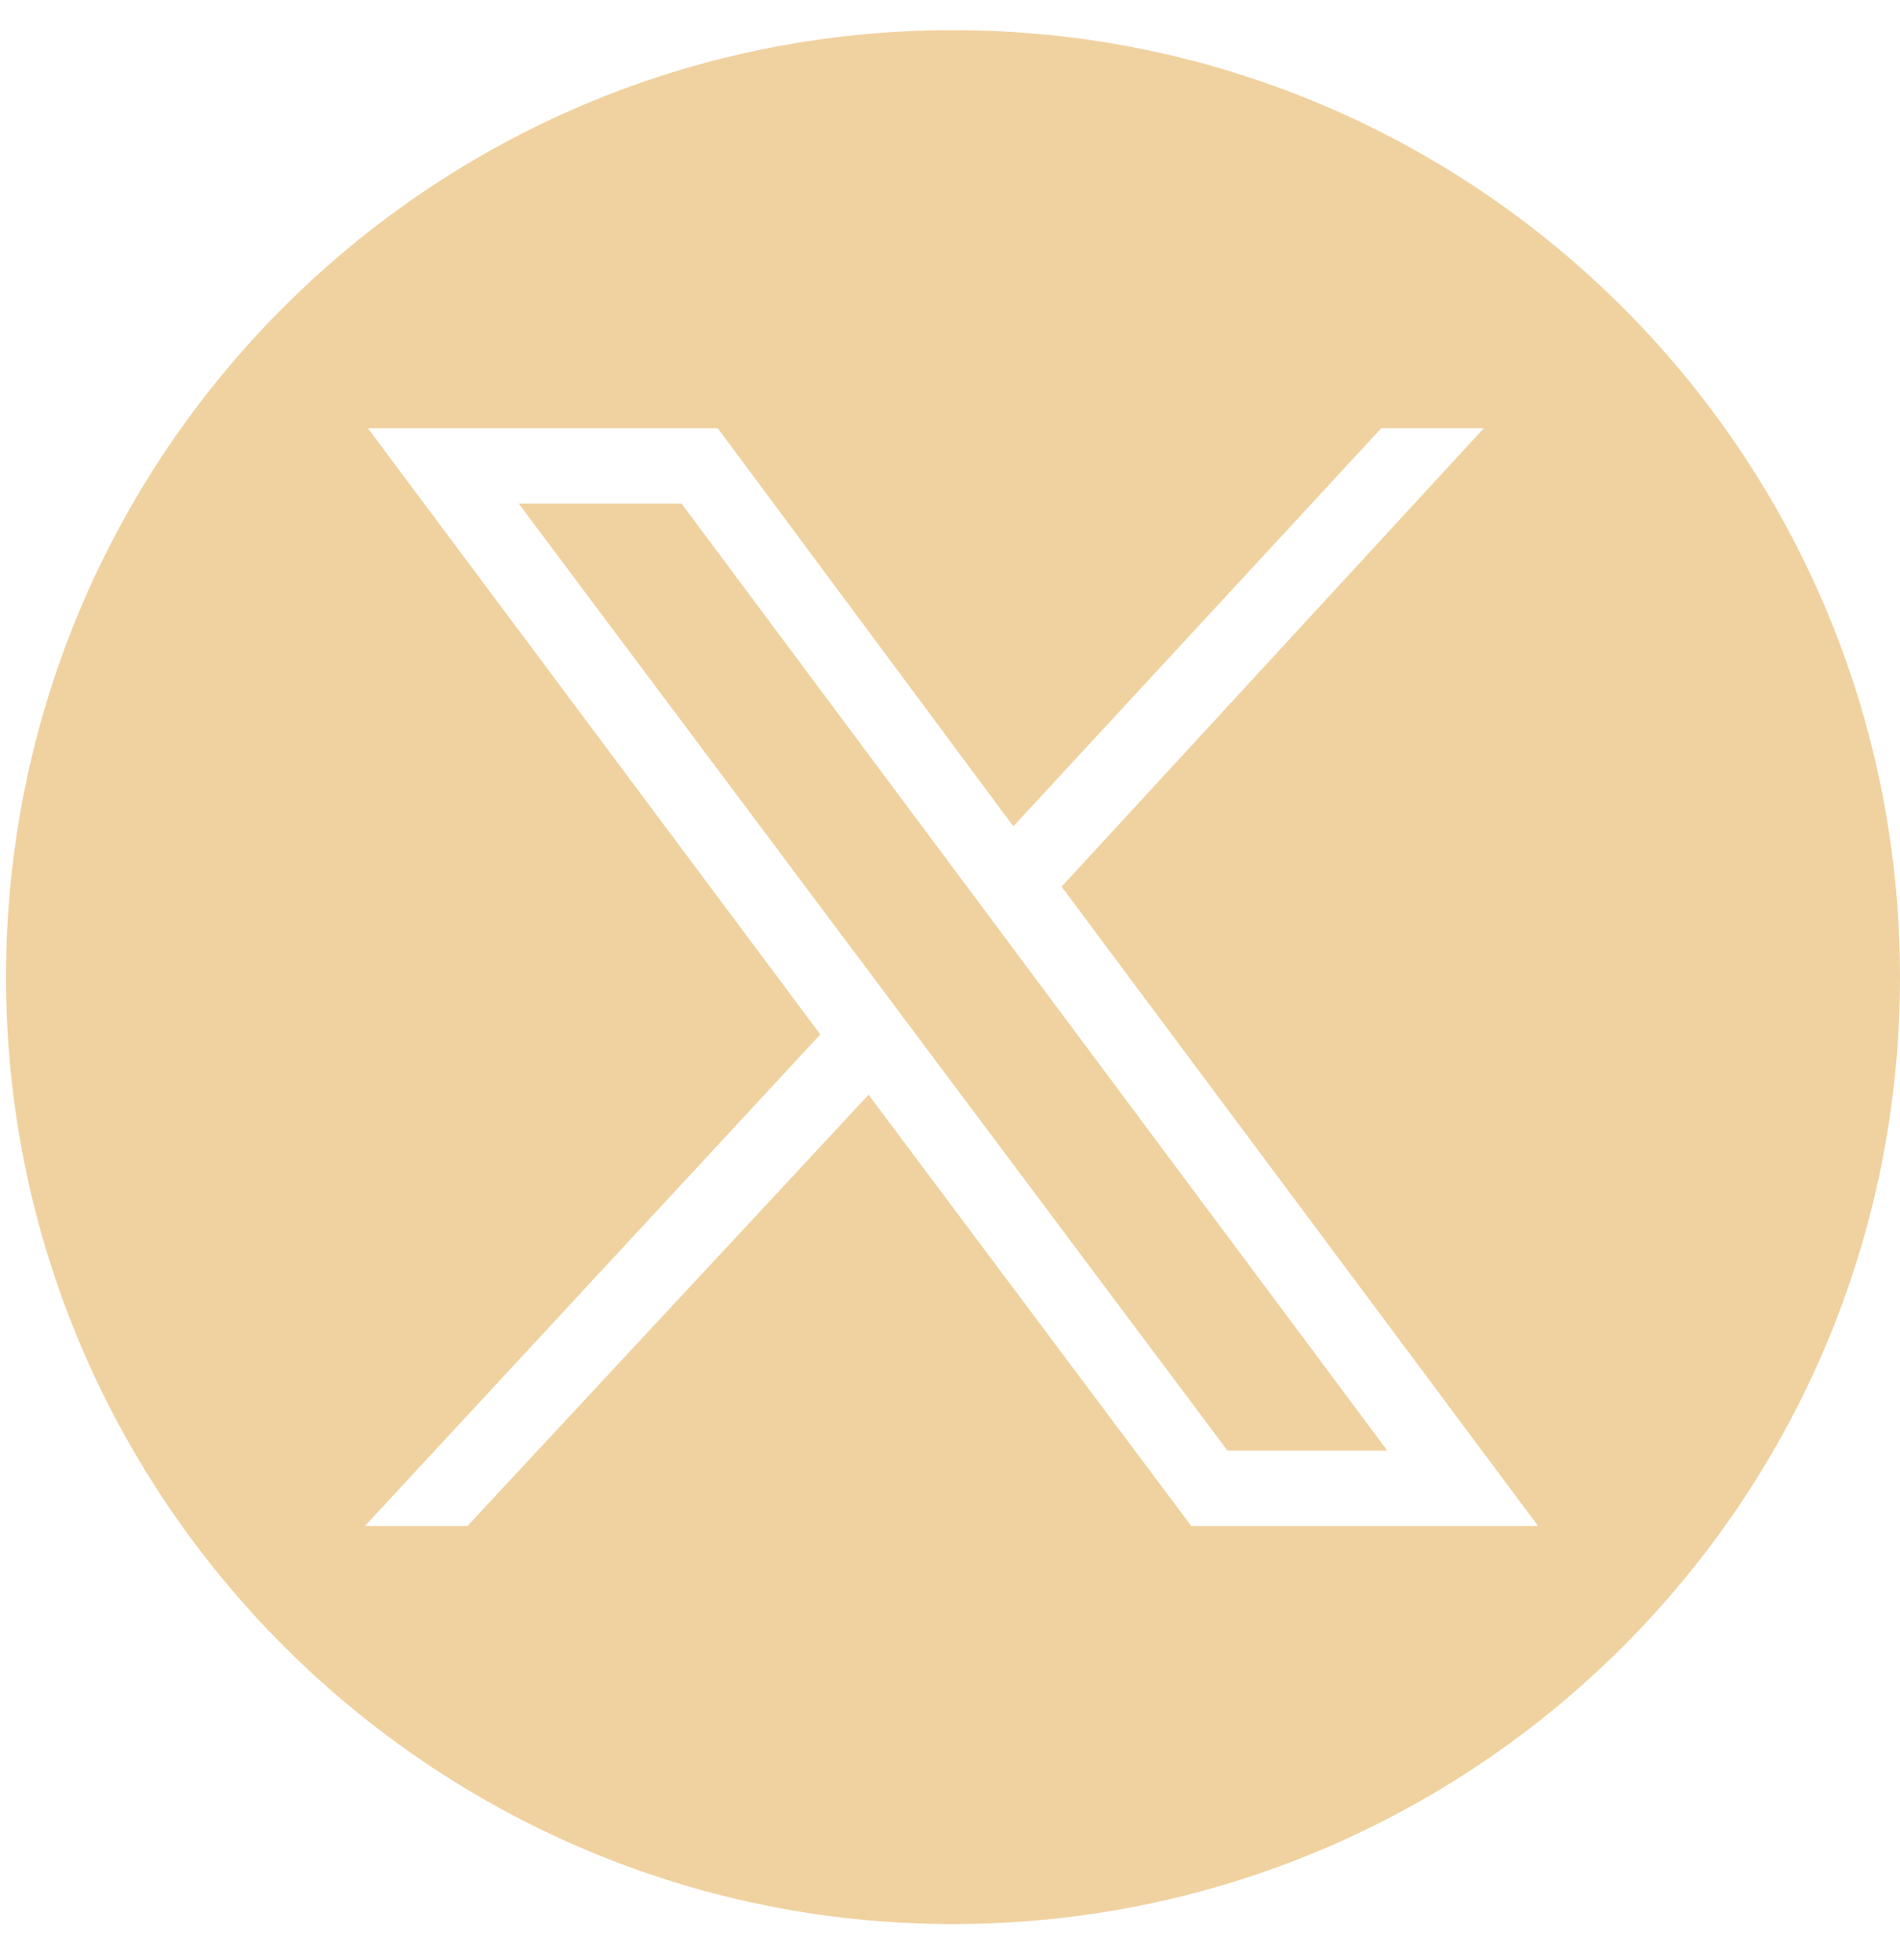 <?xml version="1.0" encoding="utf-8"?>
<!-- Generator: Adobe Illustrator 24.1.2, SVG Export Plug-In . SVG Version: 6.00 Build 0)  -->
<svg version="1.1" id="svg5" xmlns="http://www.w3.org/2000/svg" xmlns:xlink="http://www.w3.org/1999/xlink" x="0px" y="0px"
	 viewBox="0 0 63 65" style="enable-background:new 0 0 63 65;" xml:space="preserve">
<style type="text/css">
	.st0{fill:#F0D2A0;}
</style>
<g>
	<polygon class="st0" points="17.2,16.7 40.7,48.1 46,48.1 22.6,16.7 	"/>
	<path class="st0" d="M31.6,1C14.2,1,0.2,15.1,0.2,32.4s14.1,31.4,31.4,31.4S63,49.8,63,32.4S48.9,1,31.6,1z M39.5,50.6L28.8,36.3
		L15.5,50.6h-3.4l15.1-16.3l-15-20.1h11.6l9.8,13.2l12.2-13.2h3.4l-14,15.2L51,50.6H39.5z"/>
</g>
</svg>
